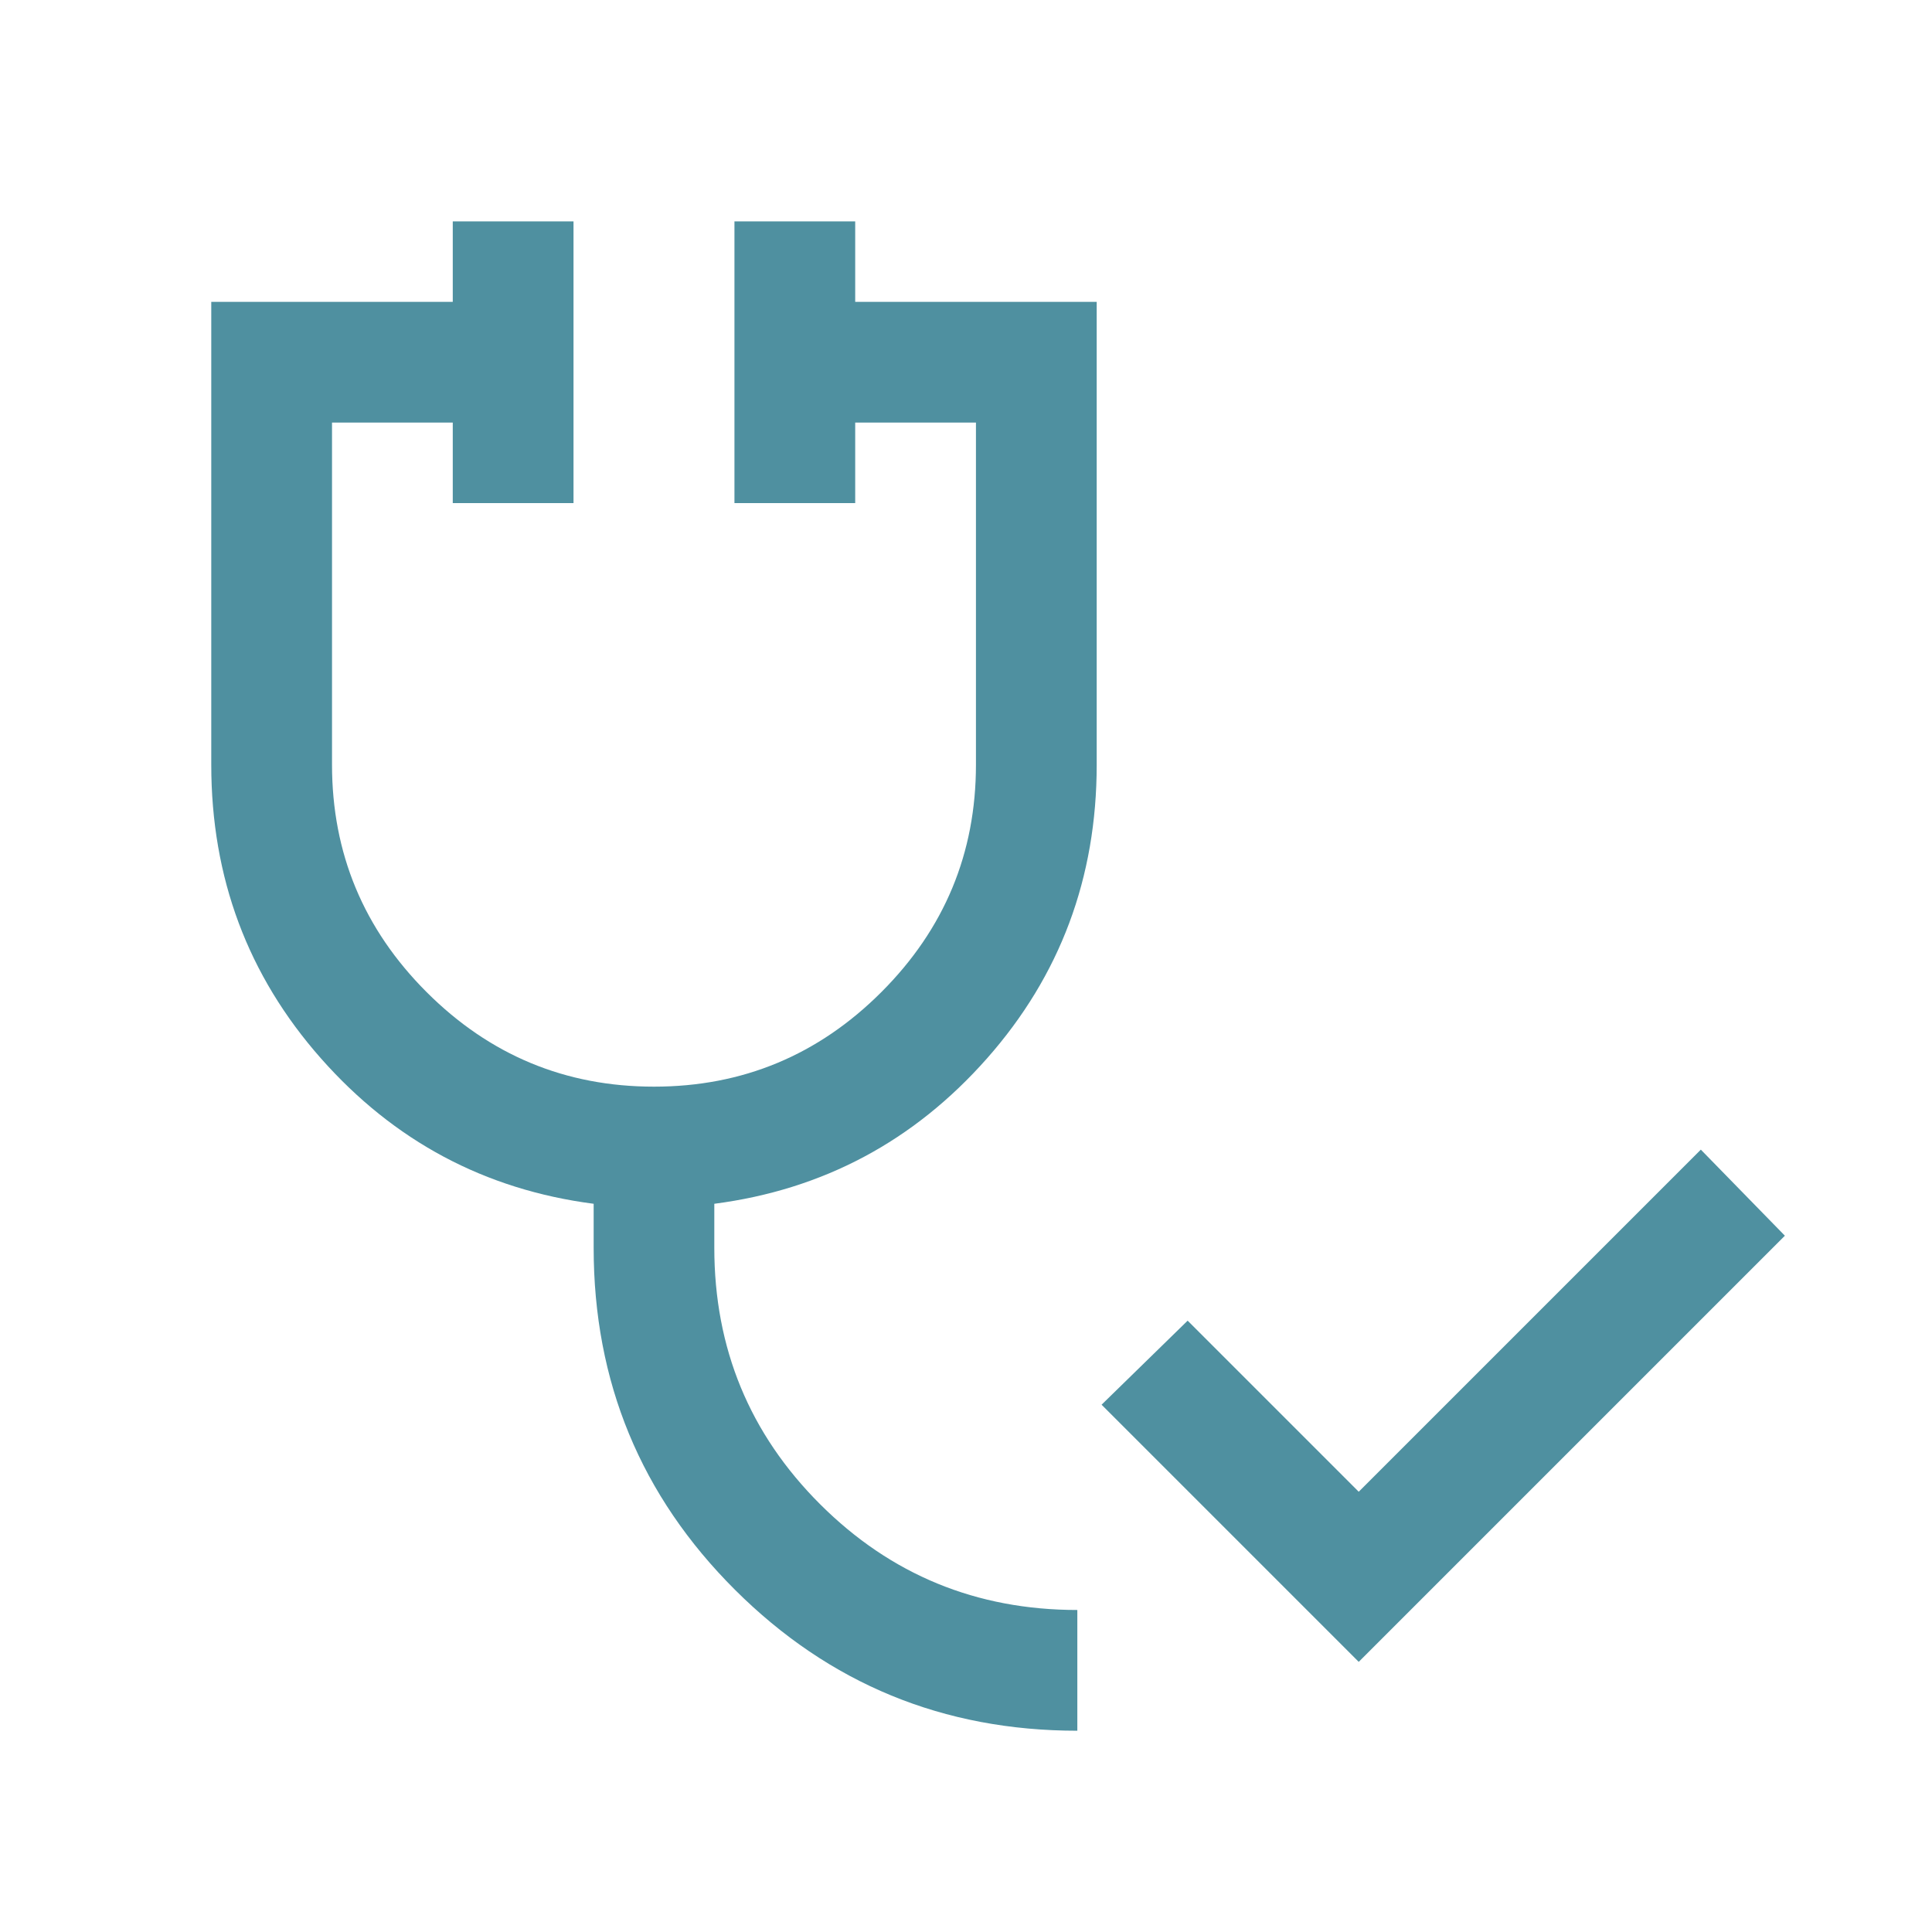 <svg xmlns="http://www.w3.org/2000/svg" fill="none" viewBox="0 0 40 40">
  <defs>
    <mask id="a" maskUnits="objectBoundingBox" style="mask-type:alpha">
      <rect width="40" height="40" fill="#FFF" rx="0"/>
    </mask>
  </defs>
  <g mask="url(#a)">
    <path fill="#4F90A0" d="m28.131 34.407-5.324-5.324 1.782-1.74 3.542 3.542 7.083-7.083 1.74 1.782-8.824 8.824Zm-5.824 1.426c-2.776 0-5.139-.973-7.09-2.918-1.951-1.946-2.926-4.306-2.926-7.082v-.91c-2.25-.292-4.132-1.296-5.646-3.01-1.514-1.714-2.271-3.74-2.271-6.08v-9.583h5v-1.667h2.5v5.833h-2.5v-1.667h-2.5v7.083c0 1.833.653 3.403 1.958 4.708 1.306 1.306 2.875 1.958 4.708 1.958 1.833 0 3.403-.653 4.708-1.958 1.306-1.306 1.958-2.875 1.958-4.708v-7.083h-2.5v1.667h-2.5v-5.833h2.5v1.667h5v9.583c0 2.34-.757 4.366-2.271 6.08-1.514 1.714-3.396 2.717-5.646 3.01v.91c0 2.083.731 3.854 2.192 5.312 1.461 1.458 3.236 2.188 5.324 2.188v2.5Z"/>
  </g>
</svg>
